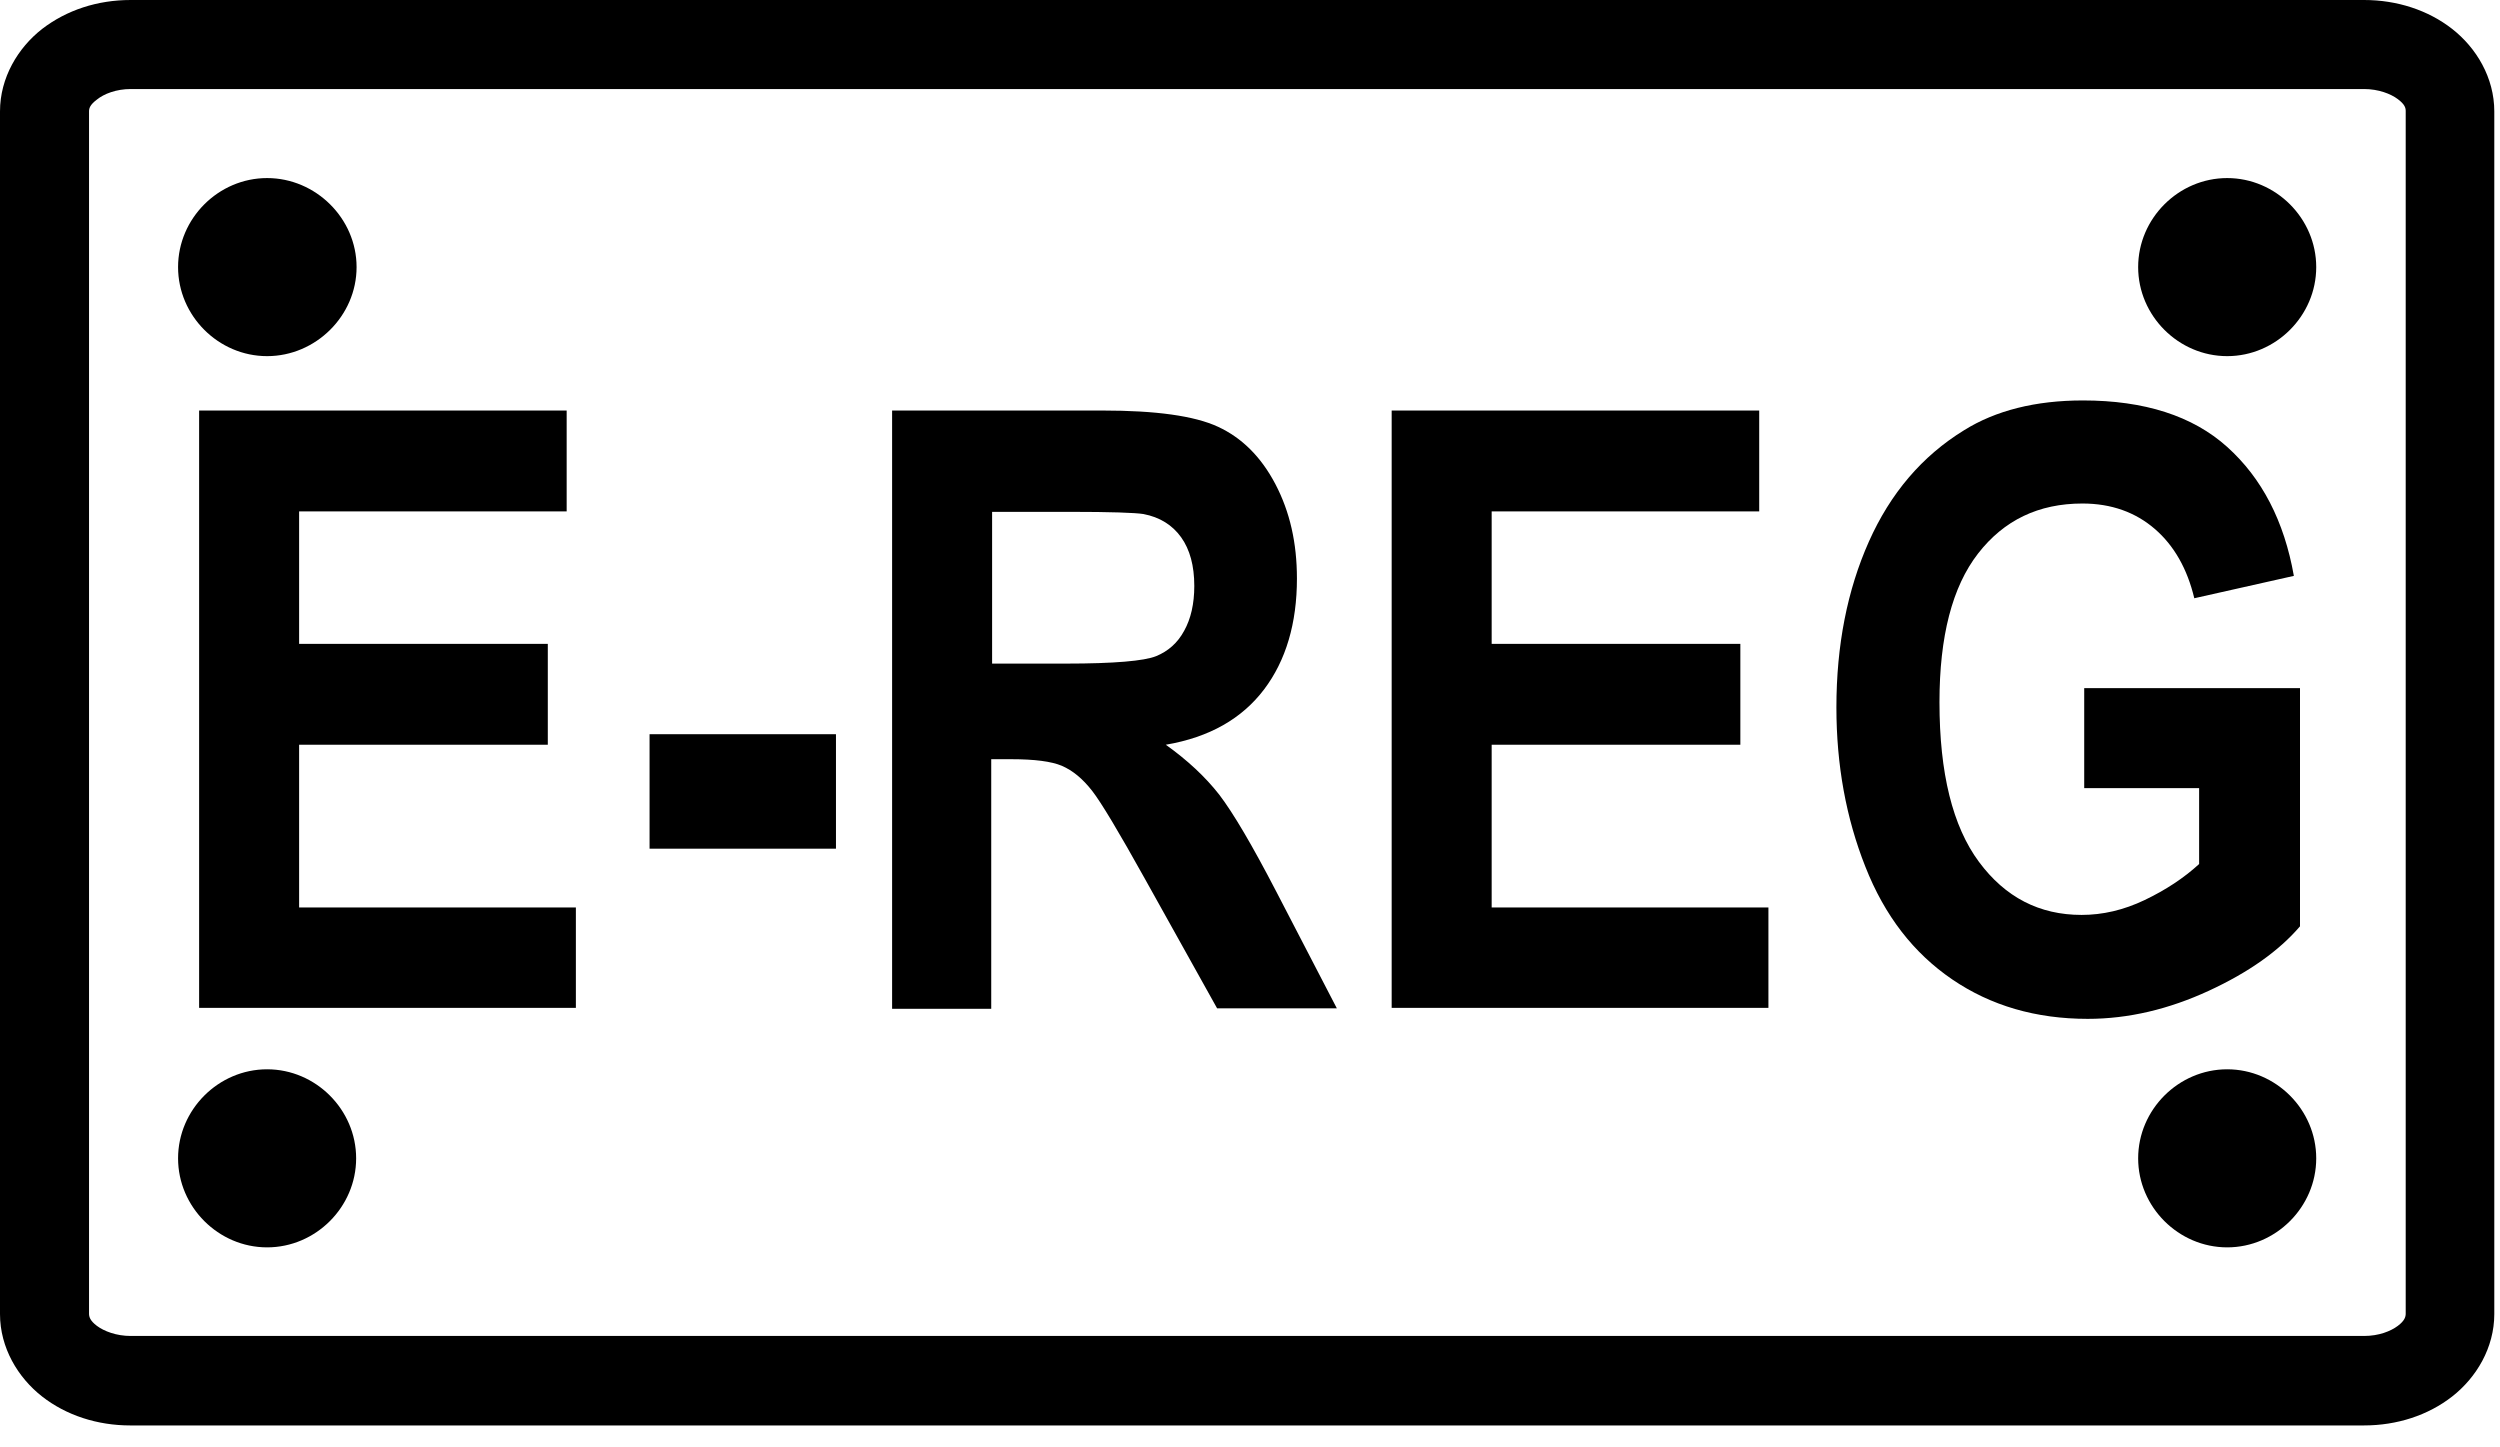 <?xml version="1.0" encoding="utf-8"?>
<!-- Generator: Adobe Illustrator 14.0.0, SVG Export Plug-In  -->
<!DOCTYPE svg PUBLIC "-//W3C//DTD SVG 1.1//EN" "http://www.w3.org/Graphics/SVG/1.1/DTD/svg11.dtd">
<svg version="1.1"
	 xmlns="http://www.w3.org/2000/svg" xmlns:xlink="http://www.w3.org/1999/xlink" xmlns:a="http://ns.adobe.com/AdobeSVGViewerExtensions/3.0/"
	 x="0px" y="0px" width="57px" height="33px" viewBox="0 0 57 33" enable-background="new 0 0 57 33" xml:space="preserve">
<defs>
</defs>
<path d="M2.98,0C2.22,0,1.52,0.23,0.96,0.66C0.41,1.09,0,1.77,0,2.54v27.42c0,0.77,0.41,1.45,0.96,1.88s1.26,0.66,2.01,0.66H53.9
	c0.75,0,1.46-0.23,2.01-0.66s0.96-1.11,0.96-1.88V2.54c0-0.77-0.41-1.45-0.96-1.88C55.36,0.23,54.65,0,53.9,0H2.98z M2.98,2.03H53.9
	c0.33,0,0.61,0.11,0.77,0.23c0.16,0.12,0.18,0.2,0.18,0.27v27.42c0,0.07-0.02,0.16-0.18,0.28c-0.16,0.12-0.43,0.23-0.77,0.23H2.98
	c-0.33,0-0.61-0.11-0.77-0.23c-0.16-0.12-0.18-0.21-0.18-0.28V2.54c0-0.07,0.02-0.15,0.18-0.27C2.37,2.14,2.65,2.03,2.98,2.03z
	 M6.09,4.06c-1.11,0-2.03,0.92-2.03,2.03c0,1.11,0.92,2.03,2.03,2.03c1.11,0,2.04-0.92,2.04-2.03C8.13,4.98,7.2,4.06,6.09,4.06z
	 M50.78,4.06c-1.11,0-2.03,0.92-2.03,2.03c0,1.11,0.92,2.03,2.03,2.03c1.11,0,2.03-0.92,2.03-2.03C52.81,4.98,51.89,4.06,50.78,4.06
	z M6.09,24.38c-1.11,0-2.03,0.92-2.03,2.03c0,1.11,0.92,2.03,2.03,2.03c1.11,0,2.03-0.92,2.03-2.03C8.12,25.3,7.2,24.38,6.09,24.38z
	 M50.78,24.38c-1.11,0-2.03,0.92-2.03,2.03c0,1.11,0.92,2.03,2.03,2.03c1.11,0,2.03-0.92,2.03-2.03
	C52.81,25.3,51.89,24.38,50.78,24.38z"/>
<path d="M4.54,22.99V9.36h8.38v2.3h-6.1v3.02h5.67v2.3H6.82v3.71h6.31v2.29H4.54z"/>
<path d="M14.81,19.35v-2.61h4.25v2.61H14.81z"/>
<path d="M20.34,22.99V9.36h4.8c1.21,0,2.09,0.12,2.63,0.37s0.98,0.68,1.31,1.31c0.33,0.63,0.49,1.34,0.49,2.15
	c0,1.02-0.25,1.87-0.75,2.53s-1.24,1.09-2.24,1.26c0.49,0.35,0.9,0.73,1.22,1.14c0.32,0.42,0.75,1.15,1.3,2.21l1.38,2.66h-2.73
	l-1.65-2.96c-0.59-1.06-0.99-1.73-1.2-2c-0.22-0.28-0.44-0.46-0.69-0.57c-0.24-0.1-0.62-0.15-1.15-0.15h-0.46v5.69H20.34z
	 M22.62,15.13h1.69c1.09,0,1.78-0.06,2.05-0.17s0.49-0.3,0.64-0.58c0.15-0.27,0.23-0.61,0.23-1.02c0-0.46-0.1-0.83-0.3-1.11
	c-0.2-0.28-0.49-0.46-0.86-0.53c-0.19-0.03-0.74-0.05-1.67-0.05h-1.78V15.13z"/>
<path d="M31.73,22.99V9.36h8.38v2.3h-6.1v3.02h5.67v2.3h-5.67v3.71h6.31v2.29H31.73z"/>
<path d="M47.52,17.98v-2.29h4.92v5.43c-0.48,0.56-1.17,1.05-2.08,1.47s-1.83,0.64-2.76,0.64c-1.18,0-2.21-0.3-3.09-0.9
	c-0.88-0.6-1.54-1.45-1.98-2.57c-0.44-1.11-0.66-2.32-0.66-3.63c0-1.42,0.25-2.68,0.74-3.78c0.49-1.1,1.21-1.95,2.17-2.54
	c0.72-0.45,1.63-0.68,2.71-0.68c1.4,0,2.5,0.35,3.29,1.06c0.79,0.71,1.3,1.69,1.52,2.94l-2.27,0.51c-0.16-0.67-0.46-1.2-0.9-1.58
	s-0.99-0.58-1.65-0.58c-1,0-1.79,0.38-2.38,1.14c-0.59,0.76-0.88,1.89-0.88,3.39c0,1.62,0.3,2.83,0.9,3.64
	c0.6,0.81,1.38,1.21,2.34,1.21c0.48,0,0.96-0.11,1.44-0.34s0.89-0.5,1.24-0.82v-1.73H47.52z"/>
</svg>
